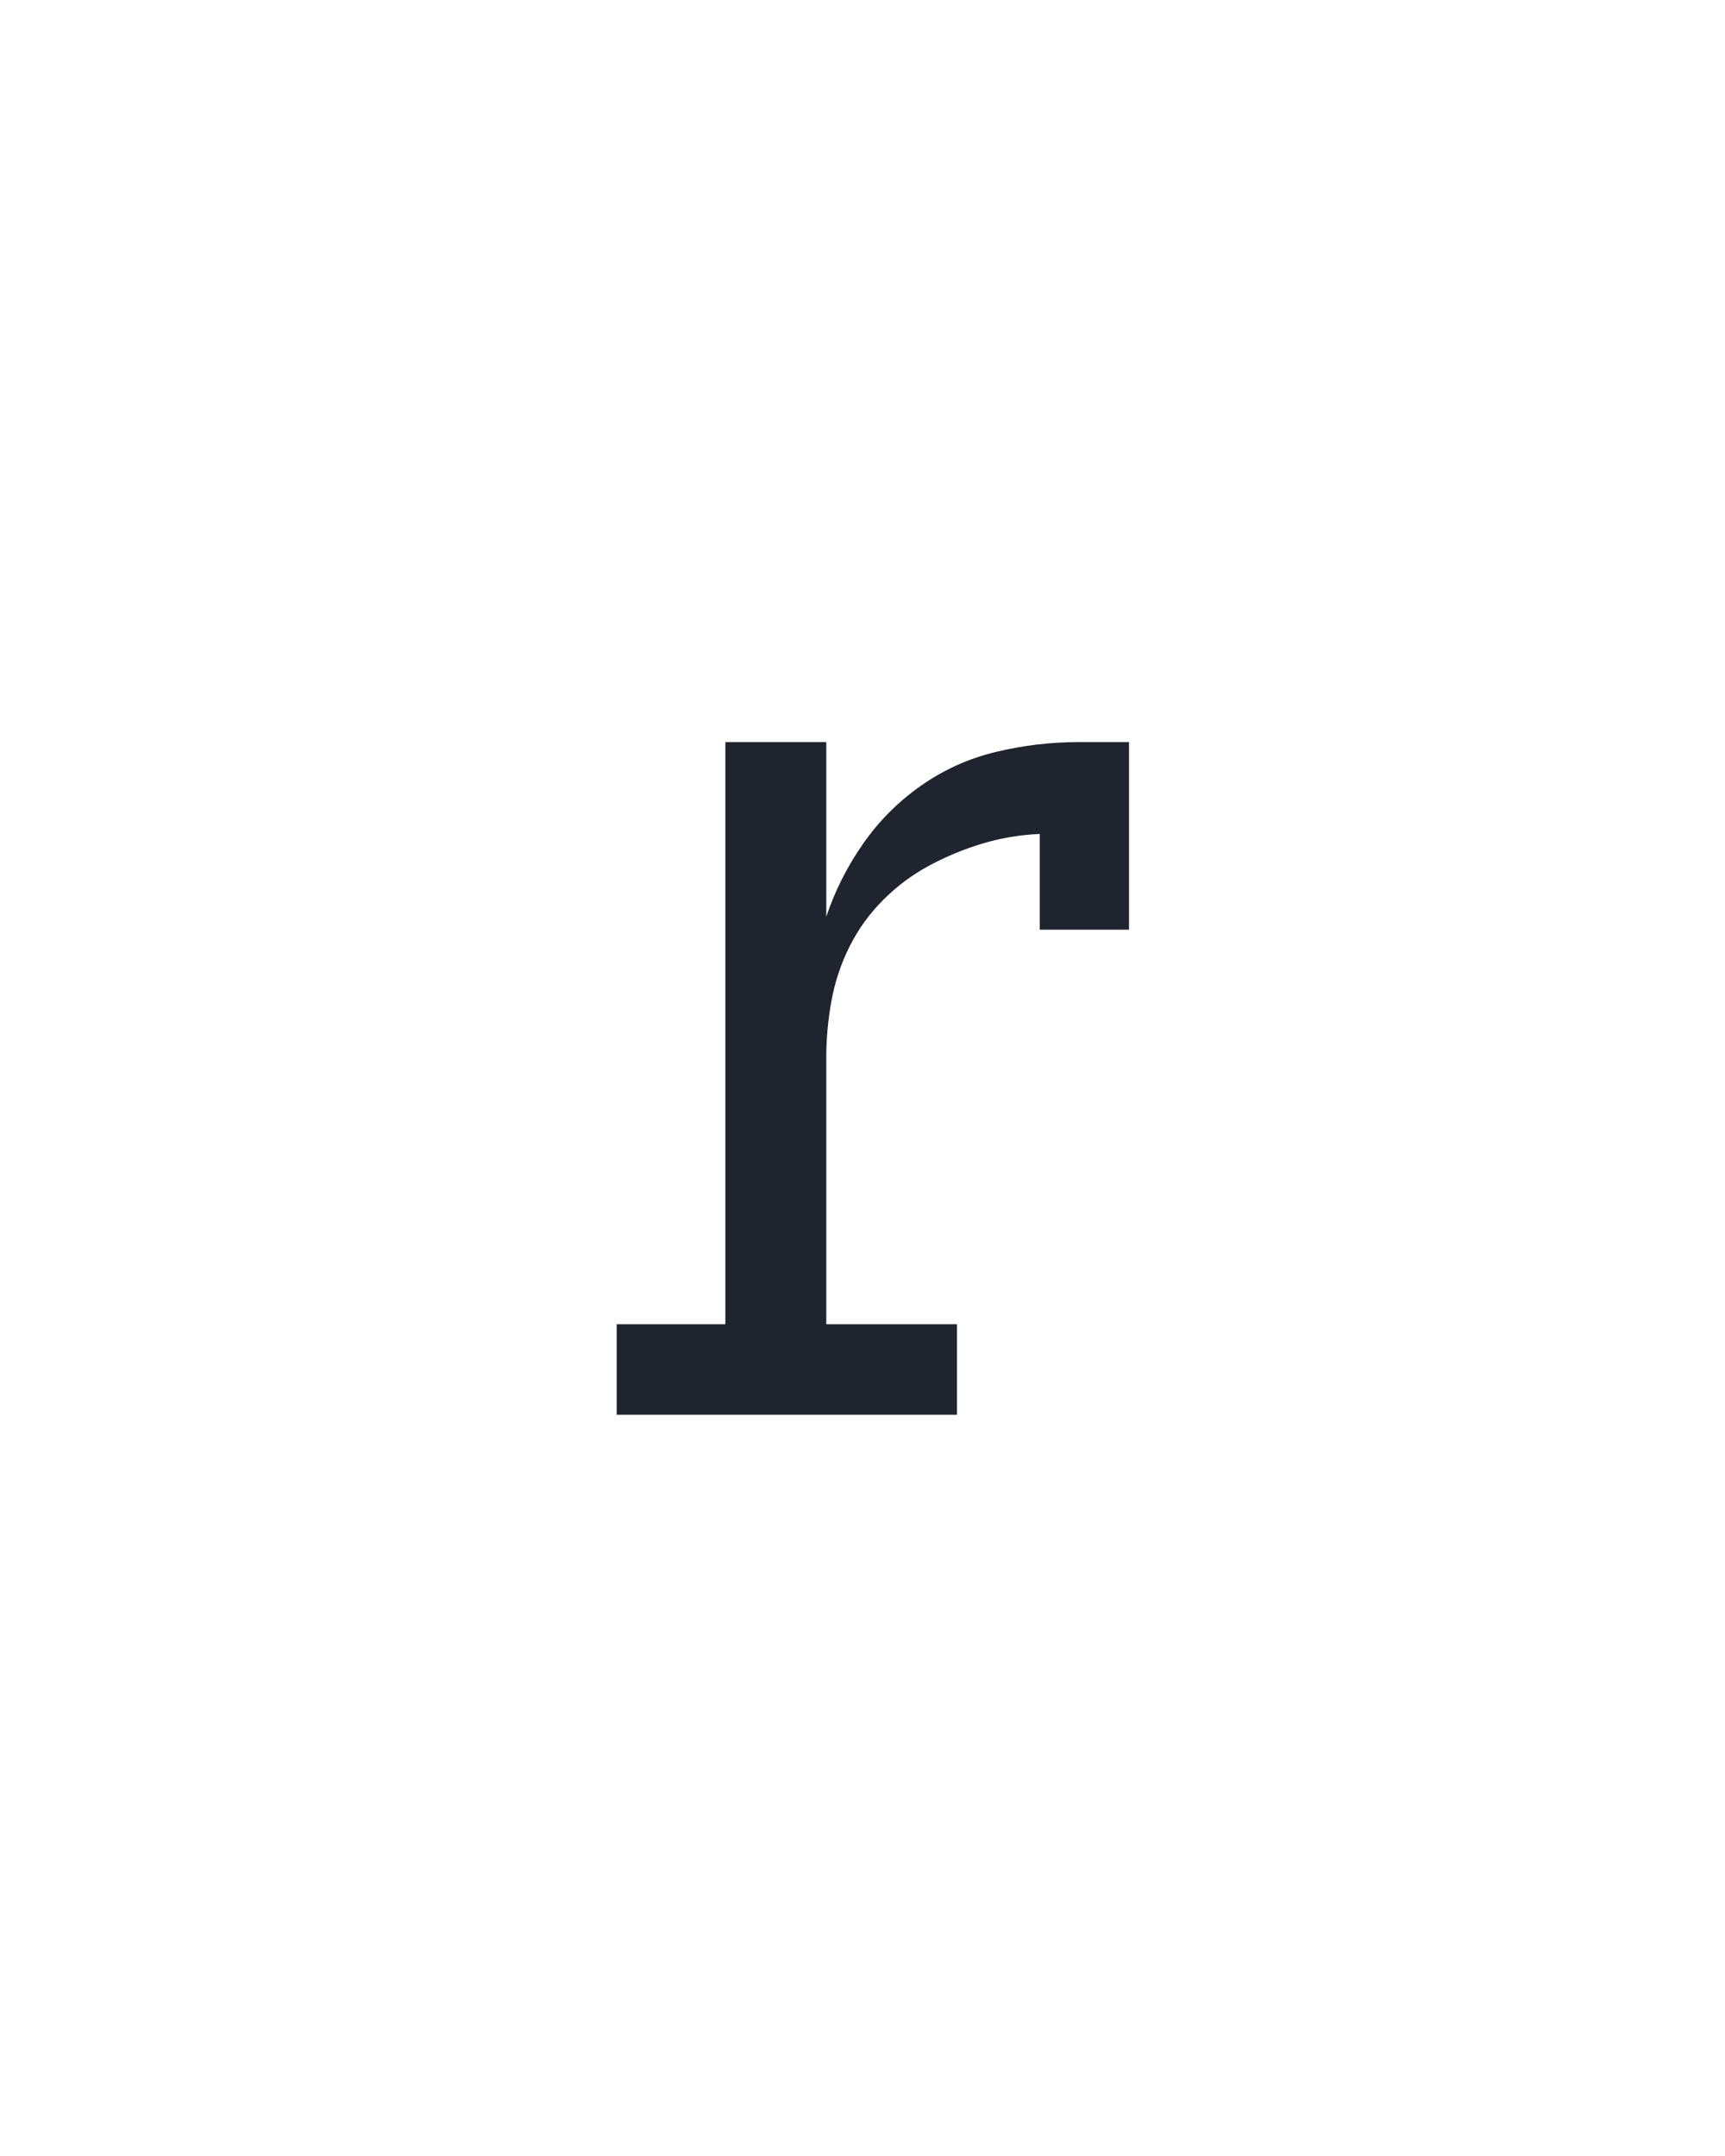 <?xml version="1.0" encoding="UTF-8" standalone="no"?>
<svg height="160" viewBox="0 0 128 160" width="128" xmlns="http://www.w3.org/2000/svg">
<defs>
<path d="M 60 0 L 60 -70 L 144 -70 L 144 -520 L 222 -520 L 222 -385 Q 232 -415 250.5 -441.5 Q 269 -468 295.5 -486.5 Q 322 -505 353.5 -512.5 Q 385 -520 417 -520 L 456 -520 L 456 -375 L 387 -375 L 387 -449 Q 364 -448 342.5 -441.5 Q 321 -435 301.5 -424.5 Q 282 -414 266 -398 Q 250 -382 240 -362 Q 230 -342 226 -320 Q 222 -298 222 -276 L 222 -70 L 323 -70 L 323 0 Z " id="path1"/>
</defs>
<g>
<g data-source-text="r" fill="#20242e" transform="translate(40 104.992) rotate(0) scale(0.096)">
<use href="#path1" transform="translate(0 0)"/>
</g>
</g>
</svg>